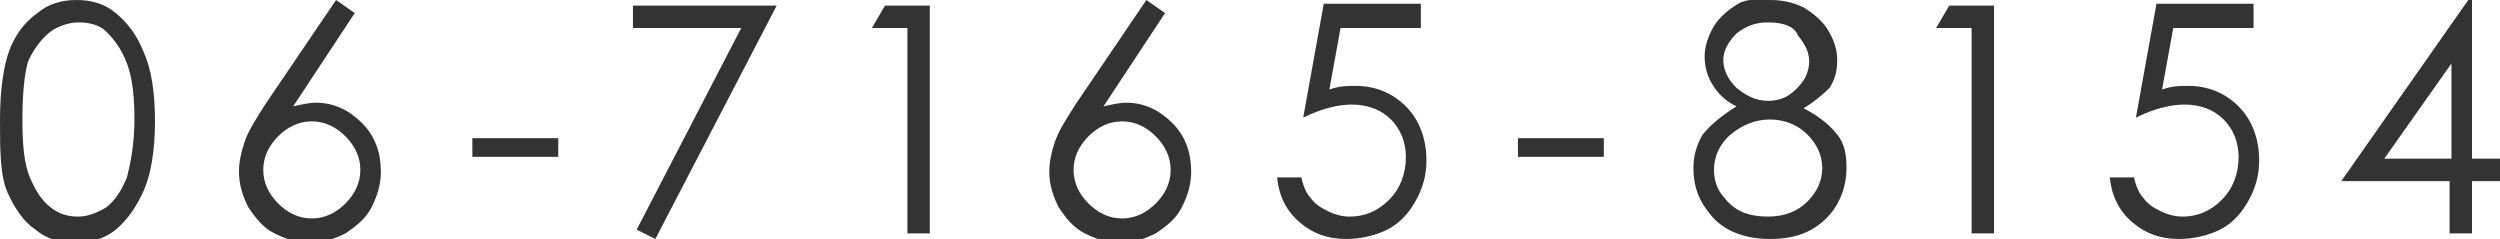 <!-- Generator: Adobe Illustrator 23.0.4, SVG Export Plug-In  -->
<svg version="1.1" xmlns="http://www.w3.org/2000/svg" xmlns:xlink="http://www.w3.org/1999/xlink" x="0px" y="0px" width="133.9px"
	 height="12.8px" viewBox="0 0 133.9 12.8" style="enable-background:new 0 0 133.9 12.8;" xml:space="preserve">
<style type="text/css">
	.st0{fill:#333333;}
</style>
<defs>
</defs>
<g>
	<g>
		<path class="st0" d="M0,6.4c0-1.6,0.2-2.9,0.5-3.7s0.8-1.5,1.5-2C2.6,0.2,3.3,0,4.1,0c0.8,0,1.5,0.2,2.1,0.7s1.1,1.1,1.5,2.1
			c0.4,0.9,0.6,2.1,0.6,3.7c0,1.5-0.2,2.8-0.6,3.7c-0.4,0.9-0.9,1.6-1.5,2.1c-0.6,0.5-1.4,0.7-2.2,0.7c-0.8,0-1.5-0.2-2.1-0.7
			c-0.6-0.4-1.1-1.1-1.5-2S0,8,0,6.4z M1.2,6.4c0,1.4,0.1,2.4,0.4,3.1s0.6,1.2,1.1,1.6s1,0.5,1.5,0.5c0.5,0,1-0.2,1.5-0.5
			c0.5-0.4,0.8-0.9,1.1-1.6C7,8.7,7.2,7.7,7.2,6.4c0-1.2-0.1-2.2-0.4-3C6.5,2.6,6.1,2.1,5.7,1.7s-1-0.5-1.5-0.5
			c-0.5,0-1.1,0.2-1.5,0.5S1.8,2.6,1.5,3.3C1.3,4,1.2,5.1,1.2,6.4z"/>
		<path class="st0" d="M18,0l1,0.7l-3.3,5c0.4-0.1,0.9-0.2,1.2-0.2c1,0,1.8,0.4,2.5,1.1c0.7,0.7,1,1.6,1,2.6c0,0.7-0.2,1.3-0.5,1.9
			c-0.3,0.6-0.8,1-1.4,1.4c-0.6,0.3-1.2,0.5-1.9,0.5c-0.7,0-1.3-0.2-1.9-0.5s-1-0.8-1.4-1.4c-0.3-0.6-0.5-1.2-0.5-1.9
			c0-0.5,0.1-1,0.3-1.6c0.2-0.6,0.6-1.2,1.1-2L18,0z M16.7,6.5c-0.7,0-1.3,0.3-1.8,0.8c-0.5,0.5-0.8,1.1-0.8,1.8
			c0,0.7,0.3,1.3,0.8,1.8c0.5,0.5,1.1,0.8,1.8,0.8c0.7,0,1.3-0.3,1.8-0.8c0.5-0.5,0.8-1.1,0.8-1.8c0-0.7-0.3-1.3-0.8-1.8
			C18,6.8,17.4,6.5,16.7,6.5z"/>
		<path class="st0" d="M25.3,7.4h4.6v1h-4.6V7.4z"/>
		<path class="st0" d="M33.9,0.3h7.7l-6.5,12.5l-1-0.5l5.6-10.8h-5.8V0.3z"/>
		<path class="st0" d="M47.4,0.3h2.4v12.2h-1.2v-11h-1.9L47.4,0.3z"/>
		<path class="st0" d="M61.4,0l1,0.7l-3.3,5c0.4-0.1,0.9-0.2,1.2-0.2c1,0,1.8,0.4,2.5,1.1c0.7,0.7,1,1.6,1,2.6
			c0,0.7-0.2,1.3-0.5,1.9c-0.3,0.6-0.8,1-1.4,1.4c-0.6,0.3-1.2,0.5-1.9,0.5c-0.7,0-1.3-0.2-1.9-0.5s-1-0.8-1.4-1.4
			c-0.3-0.6-0.5-1.2-0.5-1.9c0-0.5,0.1-1,0.3-1.6c0.2-0.6,0.6-1.2,1.1-2L61.4,0z M60.1,6.5c-0.7,0-1.3,0.3-1.8,0.8
			c-0.5,0.5-0.8,1.1-0.8,1.8c0,0.7,0.3,1.3,0.8,1.8c0.5,0.5,1.1,0.8,1.8,0.8c0.7,0,1.3-0.3,1.8-0.8c0.5-0.5,0.8-1.1,0.8-1.8
			c0-0.7-0.3-1.3-0.8-1.8C61.4,6.8,60.8,6.5,60.1,6.5z"/>
		<path class="st0" d="M76.1,0.3v1.2h-4.3l-0.6,3.3c0.5-0.2,1-0.2,1.4-0.2c1.1,0,2,0.4,2.7,1.1c0.7,0.7,1.1,1.7,1.1,2.9
			c0,0.8-0.2,1.5-0.6,2.2c-0.4,0.7-0.9,1.2-1.5,1.5s-1.4,0.5-2.2,0.5c-1,0-1.8-0.3-2.5-0.9s-1.1-1.4-1.2-2.4h1.3
			c0.1,0.5,0.3,0.9,0.5,1.1c0.2,0.3,0.5,0.5,0.9,0.7c0.4,0.2,0.8,0.3,1.2,0.3c0.8,0,1.5-0.3,2.1-0.9c0.6-0.6,0.9-1.4,0.9-2.3
			c0-0.8-0.3-1.5-0.8-2s-1.2-0.8-2.1-0.8c-0.7,0-1.6,0.2-2.6,0.7l1.1-6.1H76.1z"/>
		<path class="st0" d="M81.3,7.4h4.6v1h-4.6V7.4z"/>
		<path class="st0" d="M96.6,5.8c0.8,0.4,1.4,0.9,1.8,1.4c0.4,0.5,0.5,1.1,0.5,1.8c0,0.9-0.3,1.8-0.9,2.5c-0.8,0.9-1.8,1.3-3.2,1.3
			c-1.3,0-2.4-0.4-3.1-1.2s-1-1.6-1-2.6c0-0.7,0.2-1.3,0.5-1.8c0.4-0.5,1-1,1.8-1.5c-0.6-0.3-1-0.7-1.3-1.2c-0.3-0.5-0.4-1-0.4-1.5
			c0-0.5,0.2-1.1,0.5-1.6s0.8-0.9,1.3-1.2S94.2,0,94.8,0c0.6,0,1.2,0.1,1.8,0.4c0.5,0.3,1,0.7,1.3,1.2c0.3,0.5,0.5,1,0.5,1.6
			c0,0.6-0.1,1-0.4,1.5C97.6,5.1,97.1,5.5,96.6,5.8z M94.8,6.4c-0.8,0-1.5,0.3-2.1,0.8c-0.6,0.5-0.9,1.2-0.9,1.9
			c0,0.4,0.1,0.9,0.4,1.3s0.6,0.7,1,0.9s0.9,0.3,1.5,0.3c0.9,0,1.6-0.3,2.1-0.8c0.5-0.5,0.8-1.1,0.8-1.8c0-0.7-0.3-1.3-0.8-1.8
			C96.3,6.7,95.6,6.4,94.8,6.4z M94.7,1.2c-0.7,0-1.2,0.2-1.7,0.6c-0.4,0.4-0.7,0.9-0.7,1.4c0,0.5,0.2,1,0.7,1.5
			c0.5,0.4,1,0.7,1.7,0.7c0.4,0,0.8-0.1,1.1-0.3s0.6-0.5,0.8-0.8c0.2-0.3,0.3-0.7,0.3-1c0-0.5-0.2-0.9-0.6-1.4
			C96.1,1.4,95.5,1.2,94.7,1.2z"/>
		<path class="st0" d="M104.4,0.3h2.4v12.2h-1.2v-11h-1.9L104.4,0.3z"/>
		<path class="st0" d="M120.7,0.3v1.2h-4.3l-0.6,3.3c0.5-0.2,1-0.2,1.4-0.2c1.1,0,2,0.4,2.7,1.1c0.7,0.7,1.1,1.7,1.1,2.9
			c0,0.8-0.2,1.5-0.6,2.2c-0.4,0.7-0.9,1.2-1.5,1.5s-1.4,0.5-2.2,0.5c-1,0-1.8-0.3-2.5-0.9s-1.1-1.4-1.2-2.4h1.3
			c0.1,0.5,0.3,0.9,0.5,1.1c0.2,0.3,0.5,0.5,0.9,0.7c0.4,0.2,0.8,0.3,1.2,0.3c0.8,0,1.5-0.3,2.1-0.9c0.6-0.6,0.9-1.4,0.9-2.3
			c0-0.8-0.3-1.5-0.8-2s-1.2-0.8-2.1-0.8c-0.7,0-1.6,0.2-2.6,0.7l1.1-6.1H120.7z"/>
		<path class="st0" d="M132.2,0h0.2v8.5h1.5v1.2h-1.5v2.8h-1.2V9.7h-5.8L132.2,0z M131.3,8.5V3.4l-3.6,5.1H131.3z"/>
	</g>
</g>
</svg>
